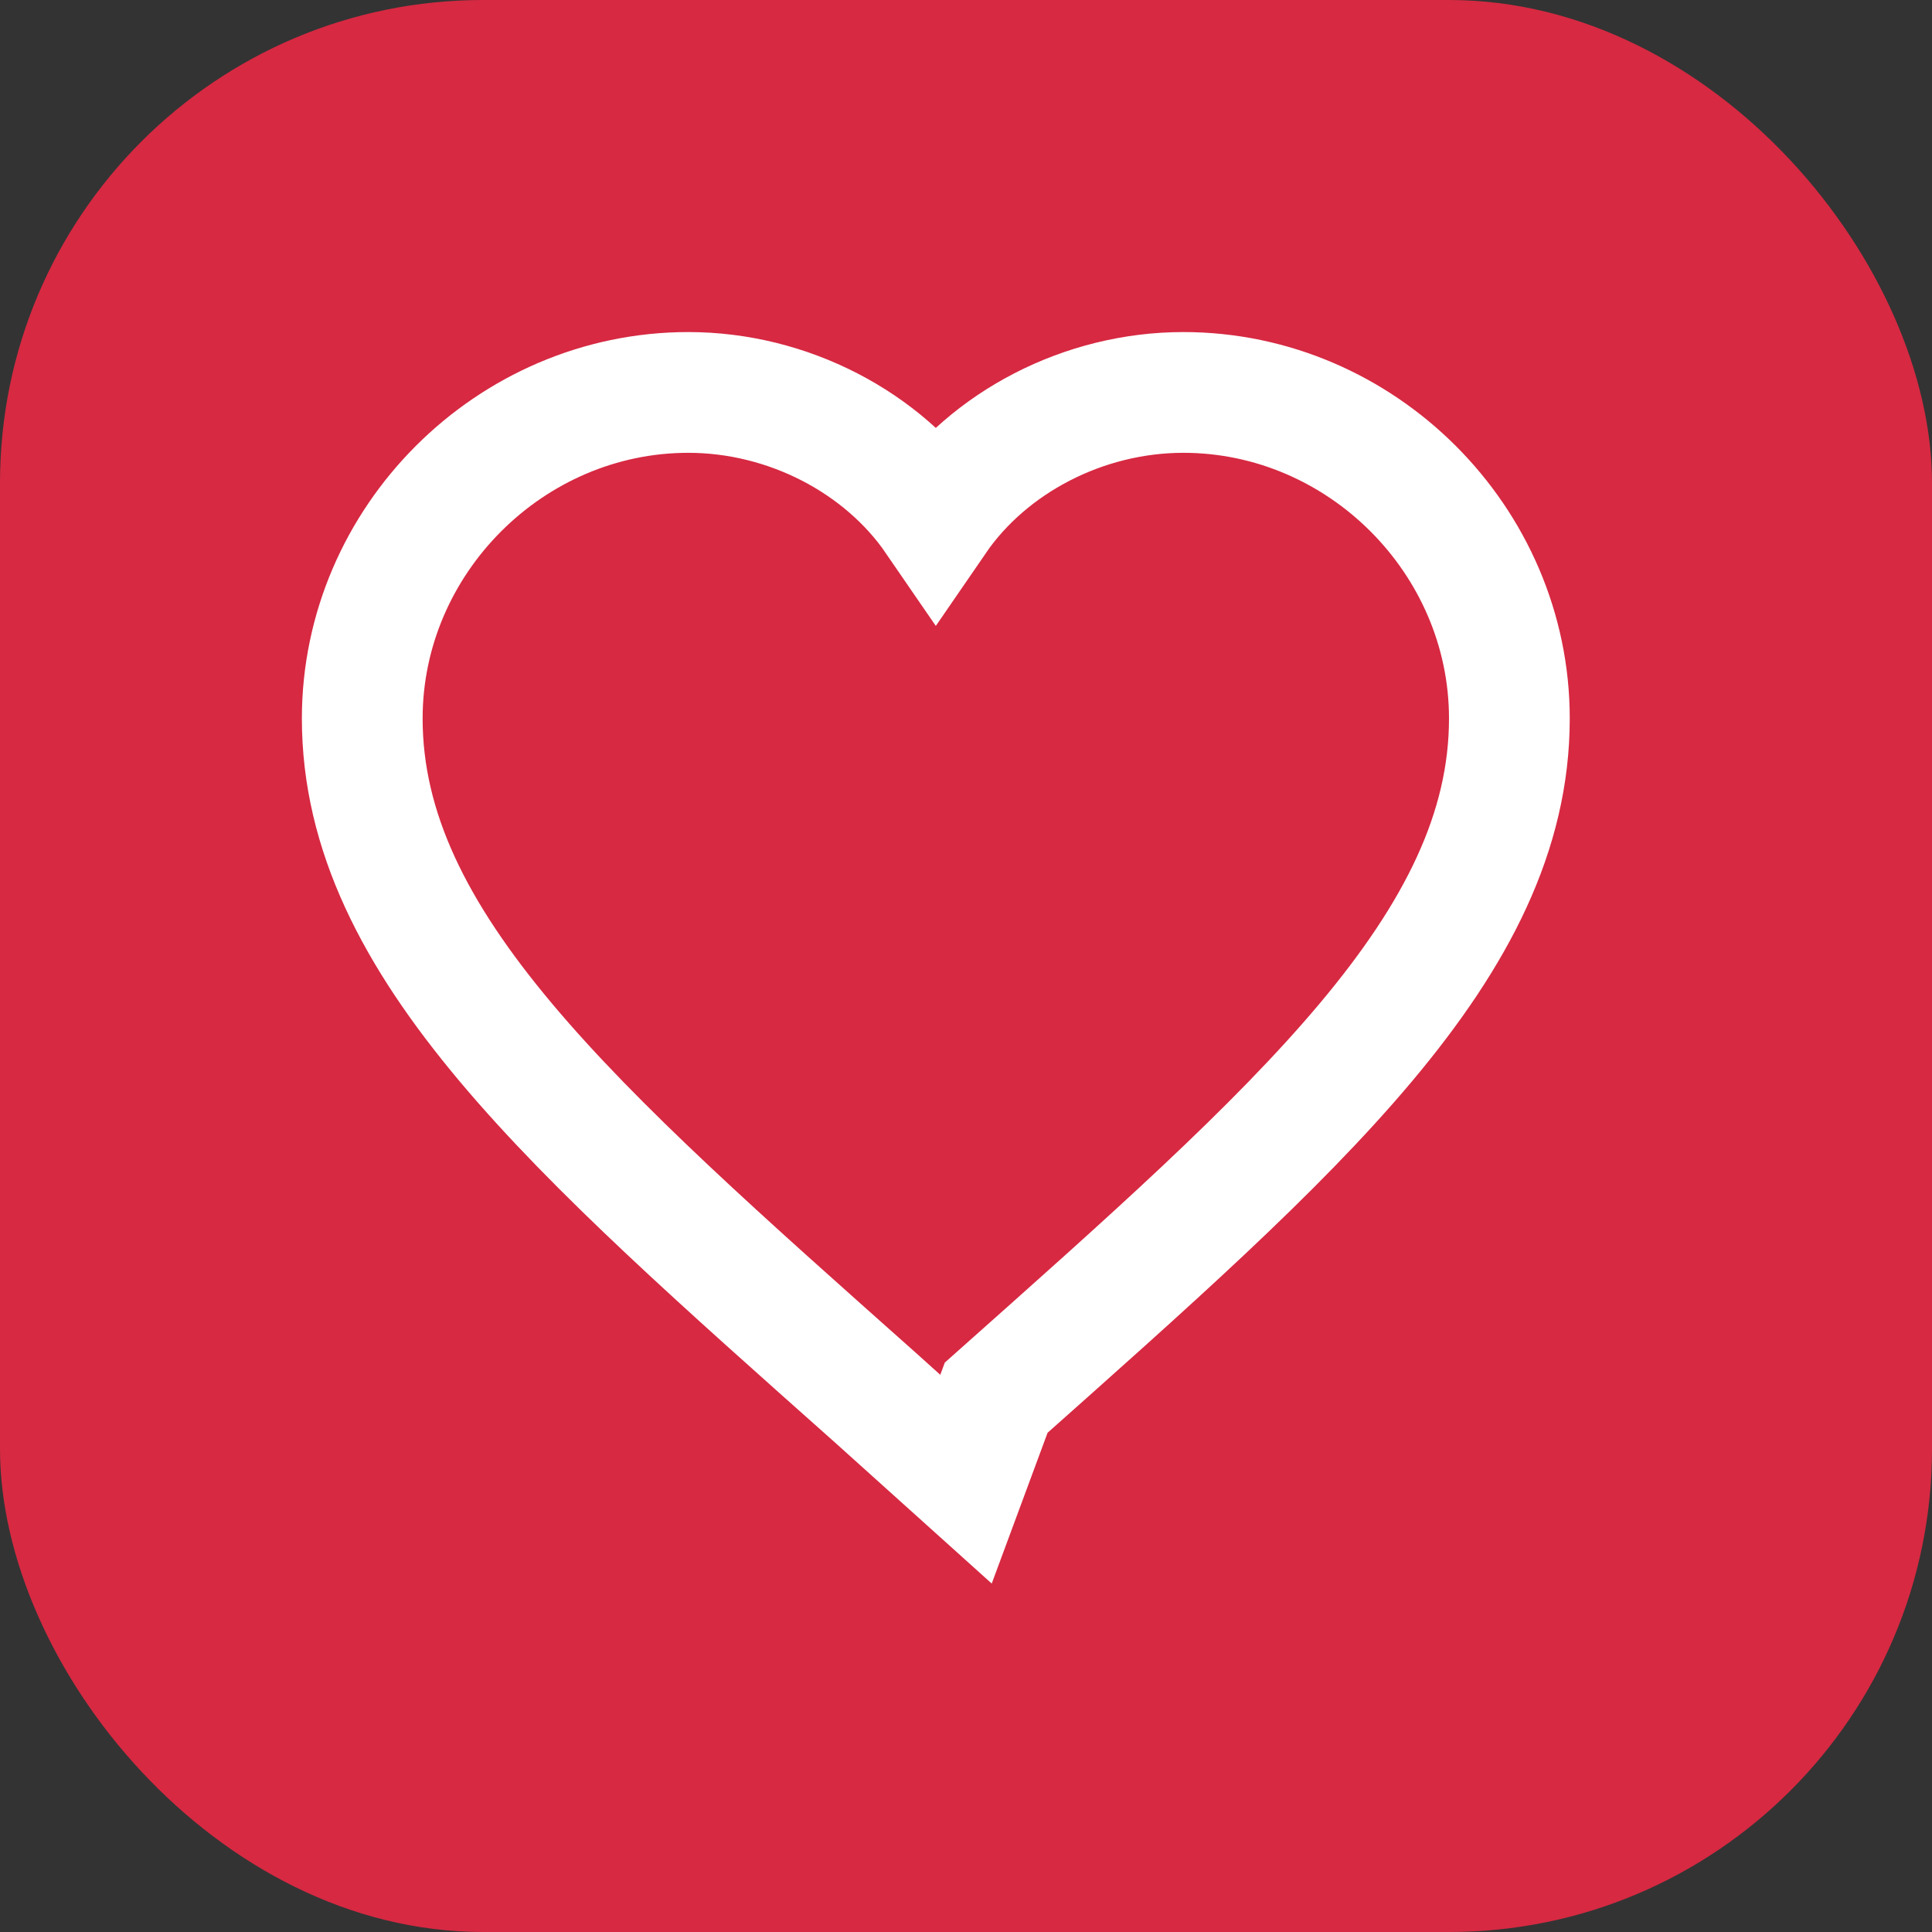 <svg xmlns="http://www.w3.org/2000/svg" viewBox="0 0 32 32">
  <rect x="0" y="0" width="32" height="32" fill="#333333" stroke="none"/>
  <rect width="32" height="32" rx="8" fill="#D72942"/>
  <path d="M16 24.5l-1.5-1.35C9.5 18.7 6 15.65 6 11.9 6 8.95 8.45 6.5 11.4 6.5c1.65 0 3.225.825 4.1 2.1.875-1.275 2.45-2.1 4.1-2.1C22.55 6.5 25 8.95 25 11.9c0 3.75-3.5 6.8-8.5 11.25L16 24.5z" fill="#D72942" stroke="white" stroke-width="2"/>
</svg>
